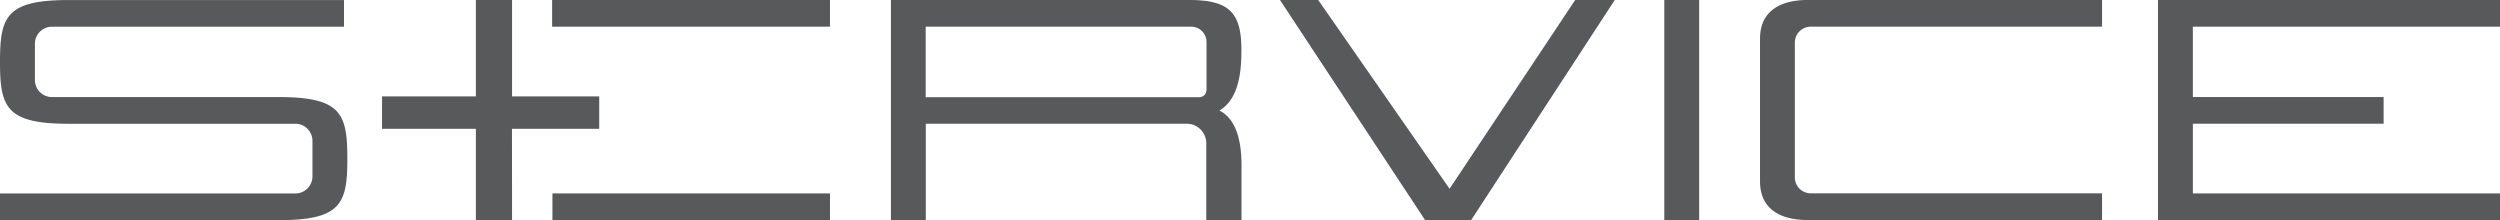 <svg xmlns="http://www.w3.org/2000/svg" width="465.119" height="40.957" viewBox="0 0 465.119 40.957"><path d="M1189.136,810.76,1165.7,845.974l.125-.005-24.5-35.209h-7.112l27,40.948h8.562L1196.5,810.76Z" transform="translate(-896.076 -810.76)" fill="#58595b"/><path d="M1383.193,815.723V810.76H1328.32c-3.272,0-8.76.964-8.76,7.228V844.46c0,6.3,5.488,7.228,8.76,7.228h54.873v-4.963H1329a2.958,2.958,0,0,1-2.958-2.959V818.682a2.959,2.959,0,0,1,2.958-2.959Z" transform="translate(-992.114 -810.76)" fill="#58595b"/><path d="M1536.853,815.723V810.76H1473.22v40.948h63.633v-4.963h-57.142V833.778H1515.2v-4.963h-35.493V815.723Z" transform="translate(-1071.734 -810.76)" fill="#58595b"/><rect width="6.49" height="40.947" transform="translate(309.636)" fill="#58595b"/><path d="M704.621,840.279c0-8.312-1.1-11.449-12.725-11.449H649.666a3.165,3.165,0,0,1-3.171-3.17v-6.746a3.171,3.171,0,0,1,3.171-3.17H704V810.78H652.735C641.1,810.78,640,813.936,640,822.291s1.1,11.507,12.731,11.507H694.96a3.175,3.175,0,0,1,3.171,3.17v6.625a3.175,3.175,0,0,1-3.171,3.171H640v4.963h51.9c11.627,0,12.725-3.137,12.725-11.444" transform="translate(-640 -810.771)" fill="#58595b"/><path d="M1045.113,831.325c3.768-2.231,4.091-7.613,4.091-11.314,0-7-2.366-9.252-9.743-9.252H984v40.957h6.486V833.778h48.546a3.638,3.638,0,0,1,3.638,3.638v14.292h6.553V841.3C1049.2,836.958,1048.231,832.882,1045.113,831.325Zm-54.646-2.51V815.723h49.385a2.863,2.863,0,0,1,2.862,2.891v8.563h0v.145a1.385,1.385,0,0,1-.034.38,1.258,1.258,0,0,1-.665.964,1.339,1.339,0,0,1-.694.183H990.466Z" transform="translate(-818.244 -810.76)" fill="#58595b"/><rect width="51.635" height="4.963" transform="translate(102.778 35.984)" fill="#58595b"/><rect width="51.693" height="4.963" transform="translate(102.721)" fill="#58595b"/><path d="M811.684,834.718h16.233v-6.028H811.7V810.76h-6.732v17.929H787.51v6.033h17.457v16.985H811.7Z" transform="translate(-716.433 -810.76)" fill="#58595b"/></svg>
